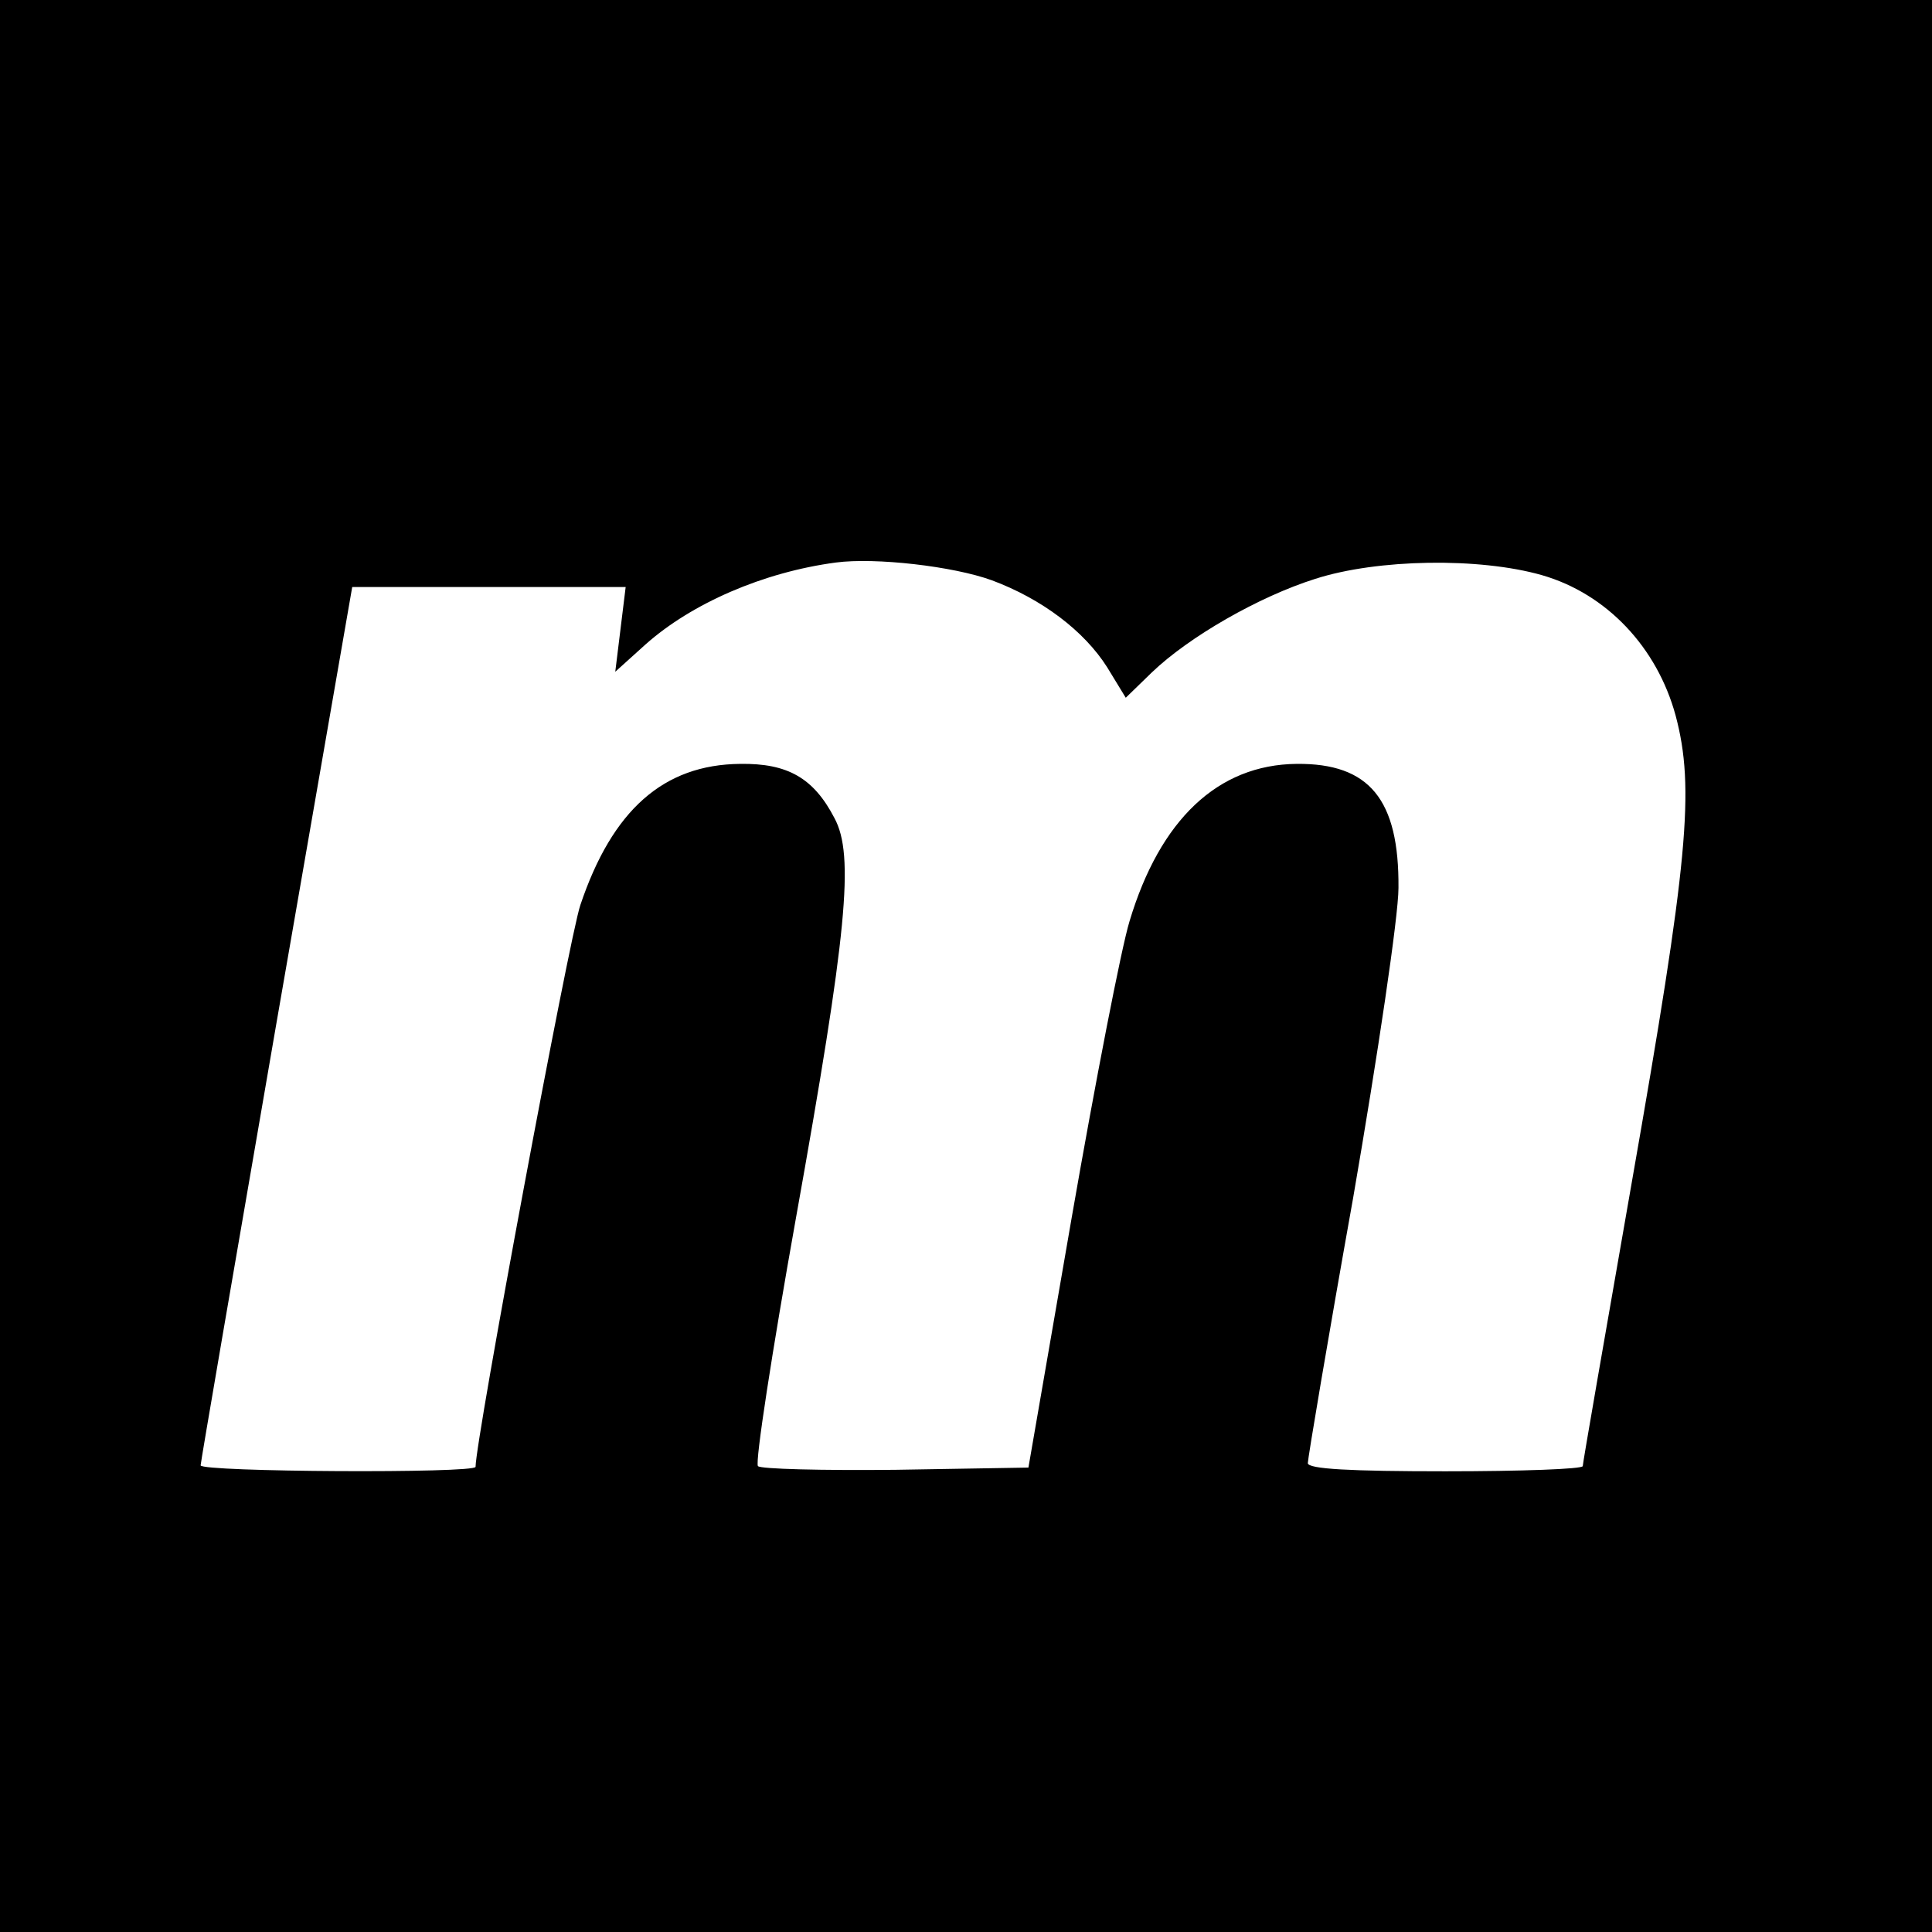 <?xml version="1.0" standalone="no"?>
<!DOCTYPE svg PUBLIC "-//W3C//DTD SVG 20010904//EN"
 "http://www.w3.org/TR/2001/REC-SVG-20010904/DTD/svg10.dtd">
<svg version="1.0" xmlns="http://www.w3.org/2000/svg"
 width="260pt" height="260pt" viewBox="0 0 260 260"
 preserveAspectRatio="xMidYMid meet">
<g transform="translate(0,260) scale(0.1,-0.1)"
fill="#000000" stroke="none">
<path d="M0 1300 l0 -1300 1300 0 1300 0 0 1300 0 1300 -1300 0 -1300 0 0
-1300z m1335 519 c67 -25 124 -68 155 -117 l25 -41 35 34 c50 48 144 102 220
126 84 27 221 29 305 5 87 -25 155 -97 180 -189 26 -98 17 -195 -59 -628 -36
-206 -66 -378 -66 -382 0 -4 -83 -7 -185 -7 -127 0 -185 3 -185 11 0 6 27 167
61 357 33 191 61 379 61 417 1 119 -39 168 -137 167 -106 -1 -184 -75 -225
-212 -11 -36 -46 -216 -78 -400 l-58 -335 -179 -3 c-98 -1 -182 1 -185 5 -4 5
19 154 51 333 69 385 79 489 52 539 -28 54 -63 74 -127 73 -103 -1 -172 -62
-215 -190 -15 -44 -141 -720 -141 -756 0 -9 -370 -7 -370 2 0 4 46 271 102
595 l102 587 184 0 184 0 -7 -57 -7 -57 41 37 c62 55 158 97 256 110 53 7 158
-5 210 -24z"/>
</g>
</svg>

